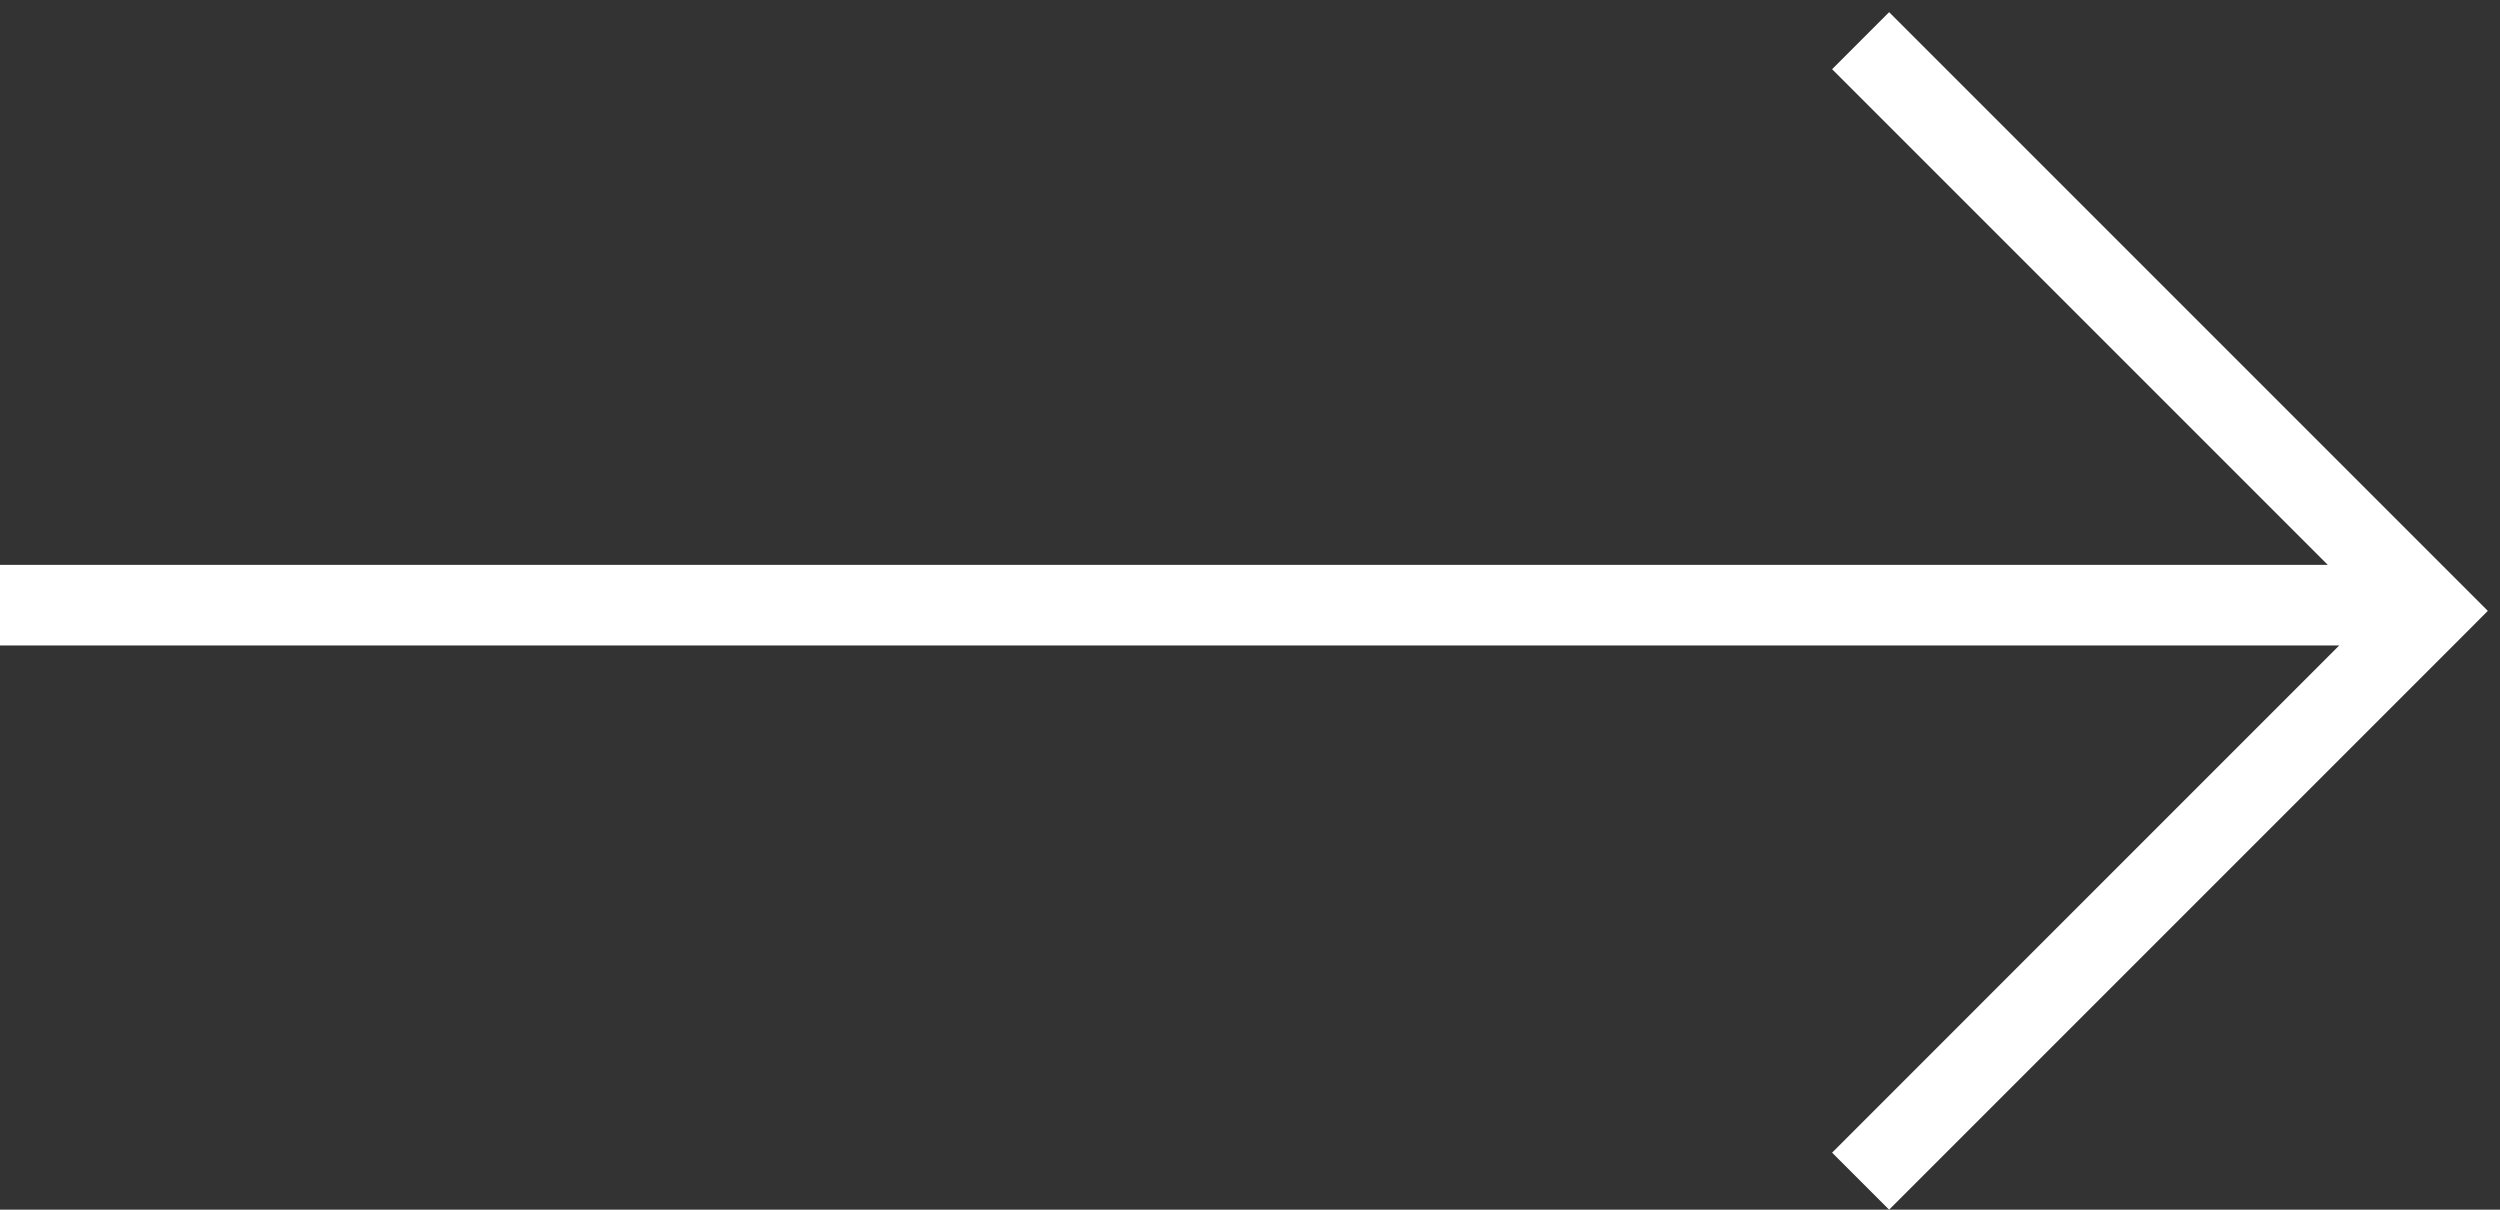 <svg width="31" height="15" viewBox="0 0 31 15" fill="none" xmlns="http://www.w3.org/2000/svg">
<rect x="0" y="0" width="31" height="15" fill="#333333" stroke="none"/>
<path fill-rule="evenodd" clip-rule="evenodd" d="M23.425 15L30.496 7.929L30.849 7.575L30.496 7.222L23.425 0.151L22.718 0.858L28.864 7.004L0 7.004V8.004L29.006 8.004L22.718 14.293L23.425 15Z" fill="white"/>
</svg>
